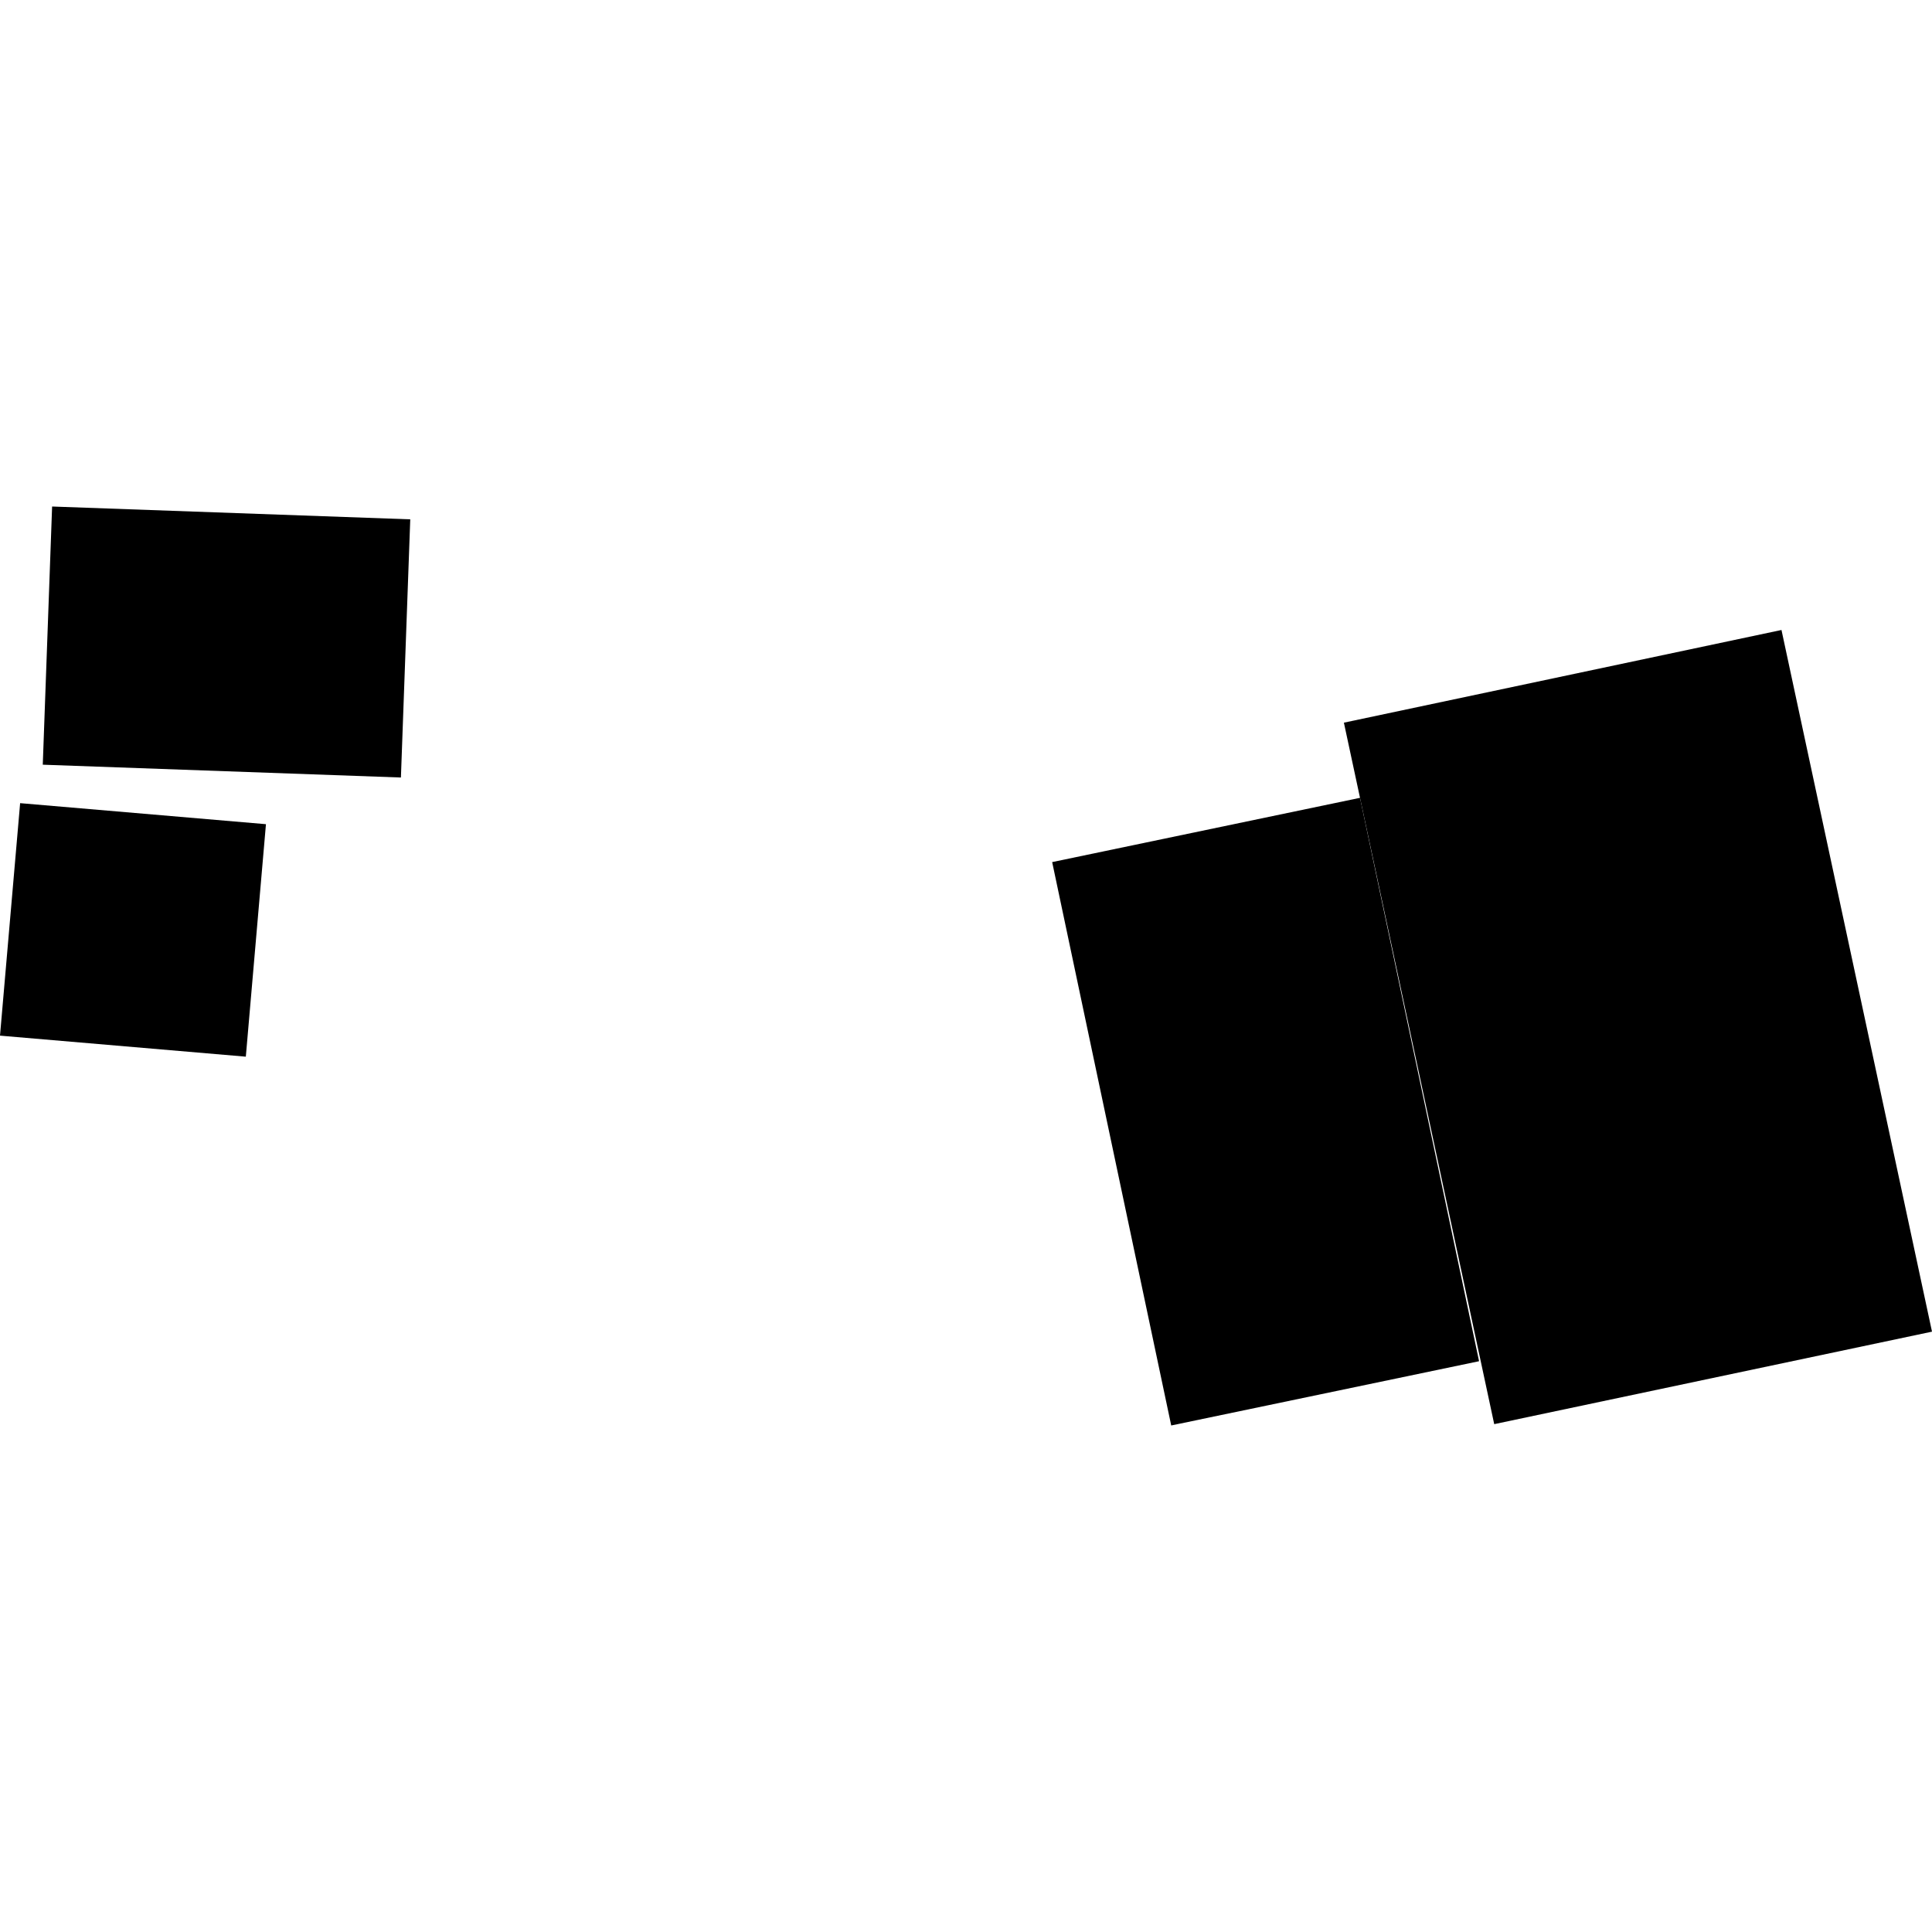 <?xml version="1.0" encoding="utf-8" standalone="no"?>
<!DOCTYPE svg PUBLIC "-//W3C//DTD SVG 1.1//EN"
  "http://www.w3.org/Graphics/SVG/1.1/DTD/svg11.dtd">
<!-- Created with matplotlib (https://matplotlib.org/) -->
<svg height="288pt" version="1.1" viewBox="0 0 288 288" width="288pt" xmlns="http://www.w3.org/2000/svg" xmlns:xlink="http://www.w3.org/1999/xlink">
 <defs>
  <style type="text/css">
*{stroke-linecap:butt;stroke-linejoin:round;}
  </style>
 </defs>
 <g id="figure_1">
  <g id="patch_1">
   <path d="M 0 288 
L 288 288 
L 288 0 
L 0 0 
z
" style="fill:none;opacity:0;"/>
  </g>
  <g id="axes_1">
   <g id="PatchCollection_1">
    <path clip-path="url(#p532bf29136)" d="M 3.001 119.725 
L 39.645 122.86 
L 36.645 157.516 
L 0 154.381 
L 3.001 119.725 
"/>
    <path clip-path="url(#p532bf29136)" d="M 7.768 75.506 
L 61.156 77.417 
L 59.764 115.903 
L 6.376 113.992 
L 7.768 75.506 
"/>
    <path clip-path="url(#p532bf29136)" d="M 156.845 128.511 
L 202.735 118.931 
L 220.482 202.914 
L 174.592 212.494 
L 156.845 128.511 
"/>
    <path clip-path="url(#p532bf29136)" d="M 200.332 107.727 
L 265.563 93.911 
L 288 198.508 
L 222.741 212.296 
L 202.735 118.931 
L 200.332 107.727 
"/>
   </g>
  </g>
 </g>
 <defs>
  <clipPath id="p532bf29136">
   <rect height="136.988" width="288" x="0" y="75.506"/>
  </clipPath>
 </defs>
</svg>
